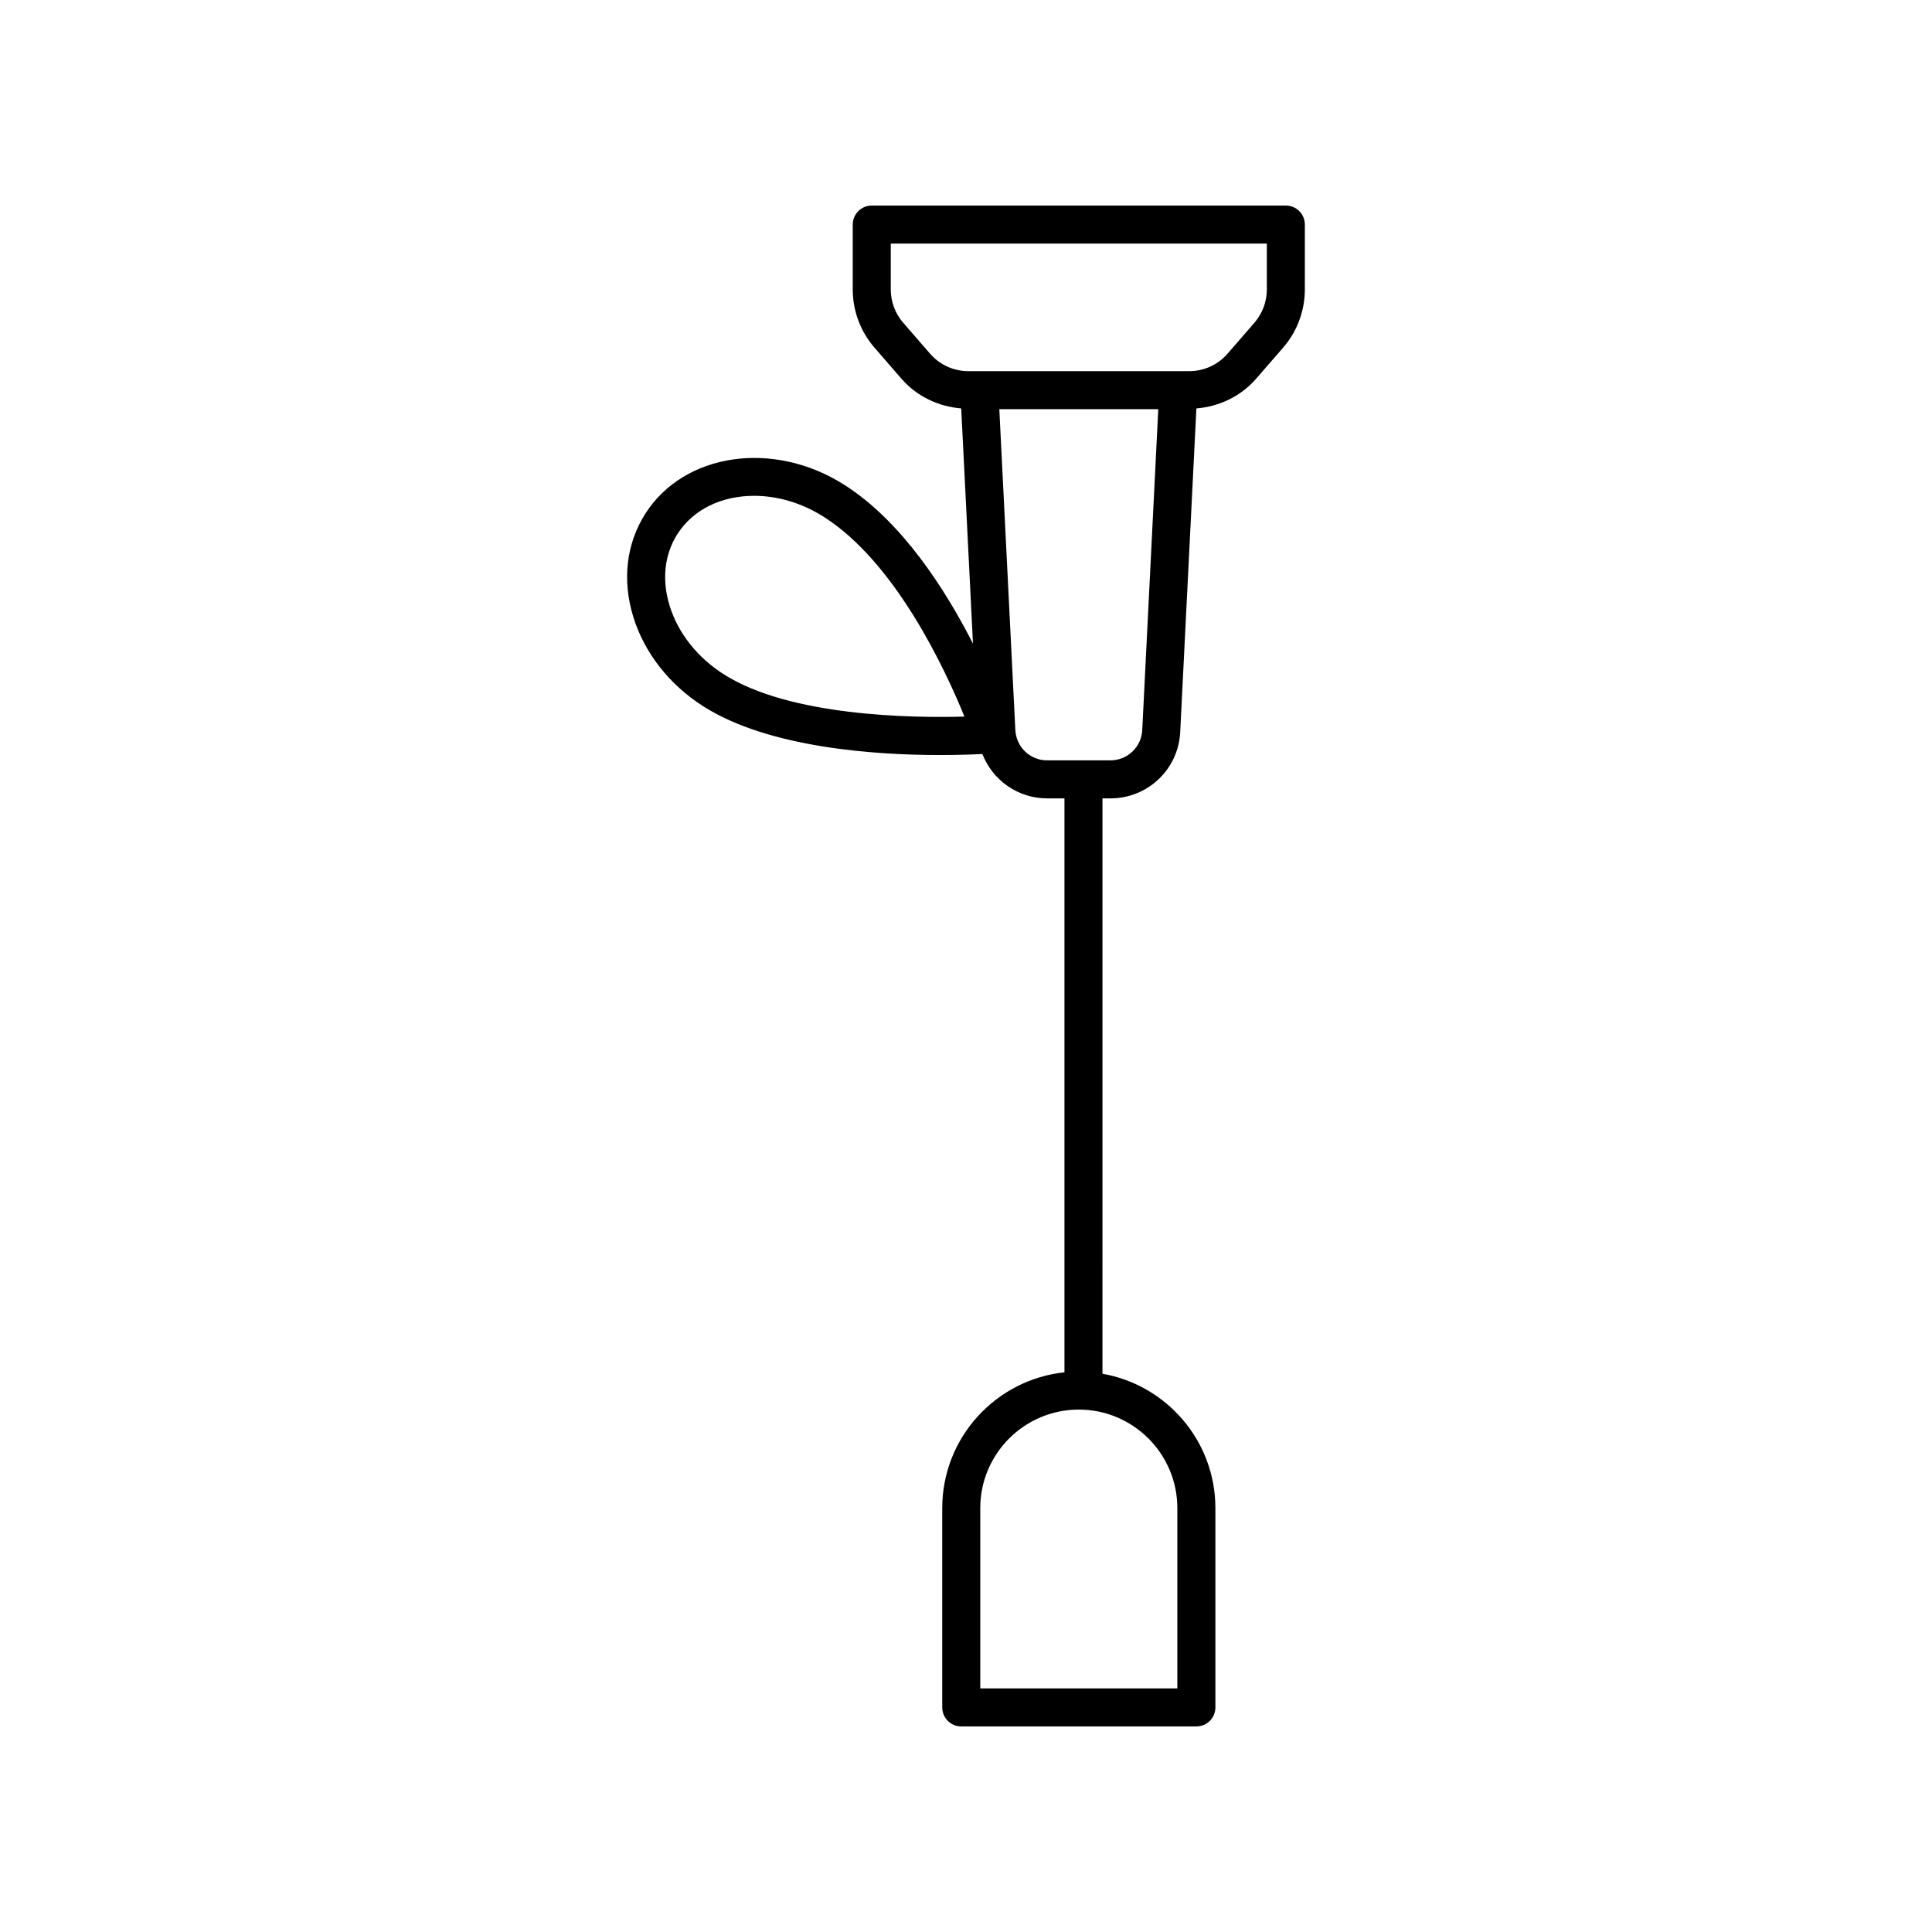<?xml version="1.0" encoding="UTF-8"?>
<!-- Uploaded to: ICON Repo, www.iconrepo.com, Generator: ICON Repo Mixer Tools -->
<svg fill="#000000" width="800px" height="800px" version="1.1" viewBox="144 144 512 512" xmlns="http://www.w3.org/2000/svg">
 <path d="m438.27 355.58c9.969 0 18.098-7.805 18.504-17.723l4.281-85.621c6.094-0.496 11.801-3.227 15.844-7.887l7.152-8.234c3.699-4.269 5.742-9.734 5.742-15.387l0.004-17.215c0-2.781-2.254-5.039-5.039-5.039h-109.73c-2.785 0-5.039 2.254-5.039 5.039v17.215c0 5.656 2.043 11.121 5.746 15.387l7.144 8.234c4.039 4.66 9.75 7.391 15.852 7.887l3.117 62.336c-7.394-14.5-18.871-32.383-34.07-42.07-18.766-11.965-42.441-8.547-52.762 7.633-5.082 7.977-6.195 17.75-3.133 27.523 2.965 9.457 9.535 17.812 18.5 23.523 17.367 11.074 45.801 12.914 62.781 12.914 4.828 0 8.715-0.148 11.176-0.277 2.703 6.906 9.344 11.762 17.184 11.762h4.57v152.1c-18.176 1.91-32.391 17.316-32.391 35.984v52.82c0 2.781 2.254 5.039 5.039 5.039h62.309c2.785 0 5.039-2.254 5.039-5.039v-52.82c0-17.812-12.949-32.629-29.922-35.609l-0.004-152.48zm17.738 188.09v47.781h-52.23v-47.781c0-14.402 11.715-26.117 26.117-26.117 14.398 0.004 26.113 11.719 26.113 26.117zm-72.668-314.16c-2.109-2.434-3.277-5.551-3.277-8.781v-12.176h99.66v12.176c0 3.227-1.168 6.344-3.277 8.781l-7.148 8.234c-2.547 2.934-6.238 4.617-10.121 4.617h-58.57c-3.883 0-7.57-1.684-10.117-4.613zm-47.551 93.176c-6.961-4.438-12.039-10.844-14.297-18.043-2.156-6.887-1.441-13.664 2.016-19.094 4.25-6.668 11.902-10.152 20.324-10.152 6.102 0 12.609 1.828 18.527 5.602 18.957 12.082 32.082 40.27 37.227 52.906-14.023 0.398-46.305-0.066-63.797-11.219zm77.281 14.672-4.242-84.918h42.129l-4.246 84.961c-0.188 4.543-3.891 8.102-8.438 8.102h-16.758c-4.547 0.004-8.258-3.559-8.445-8.145z"/>
</svg>